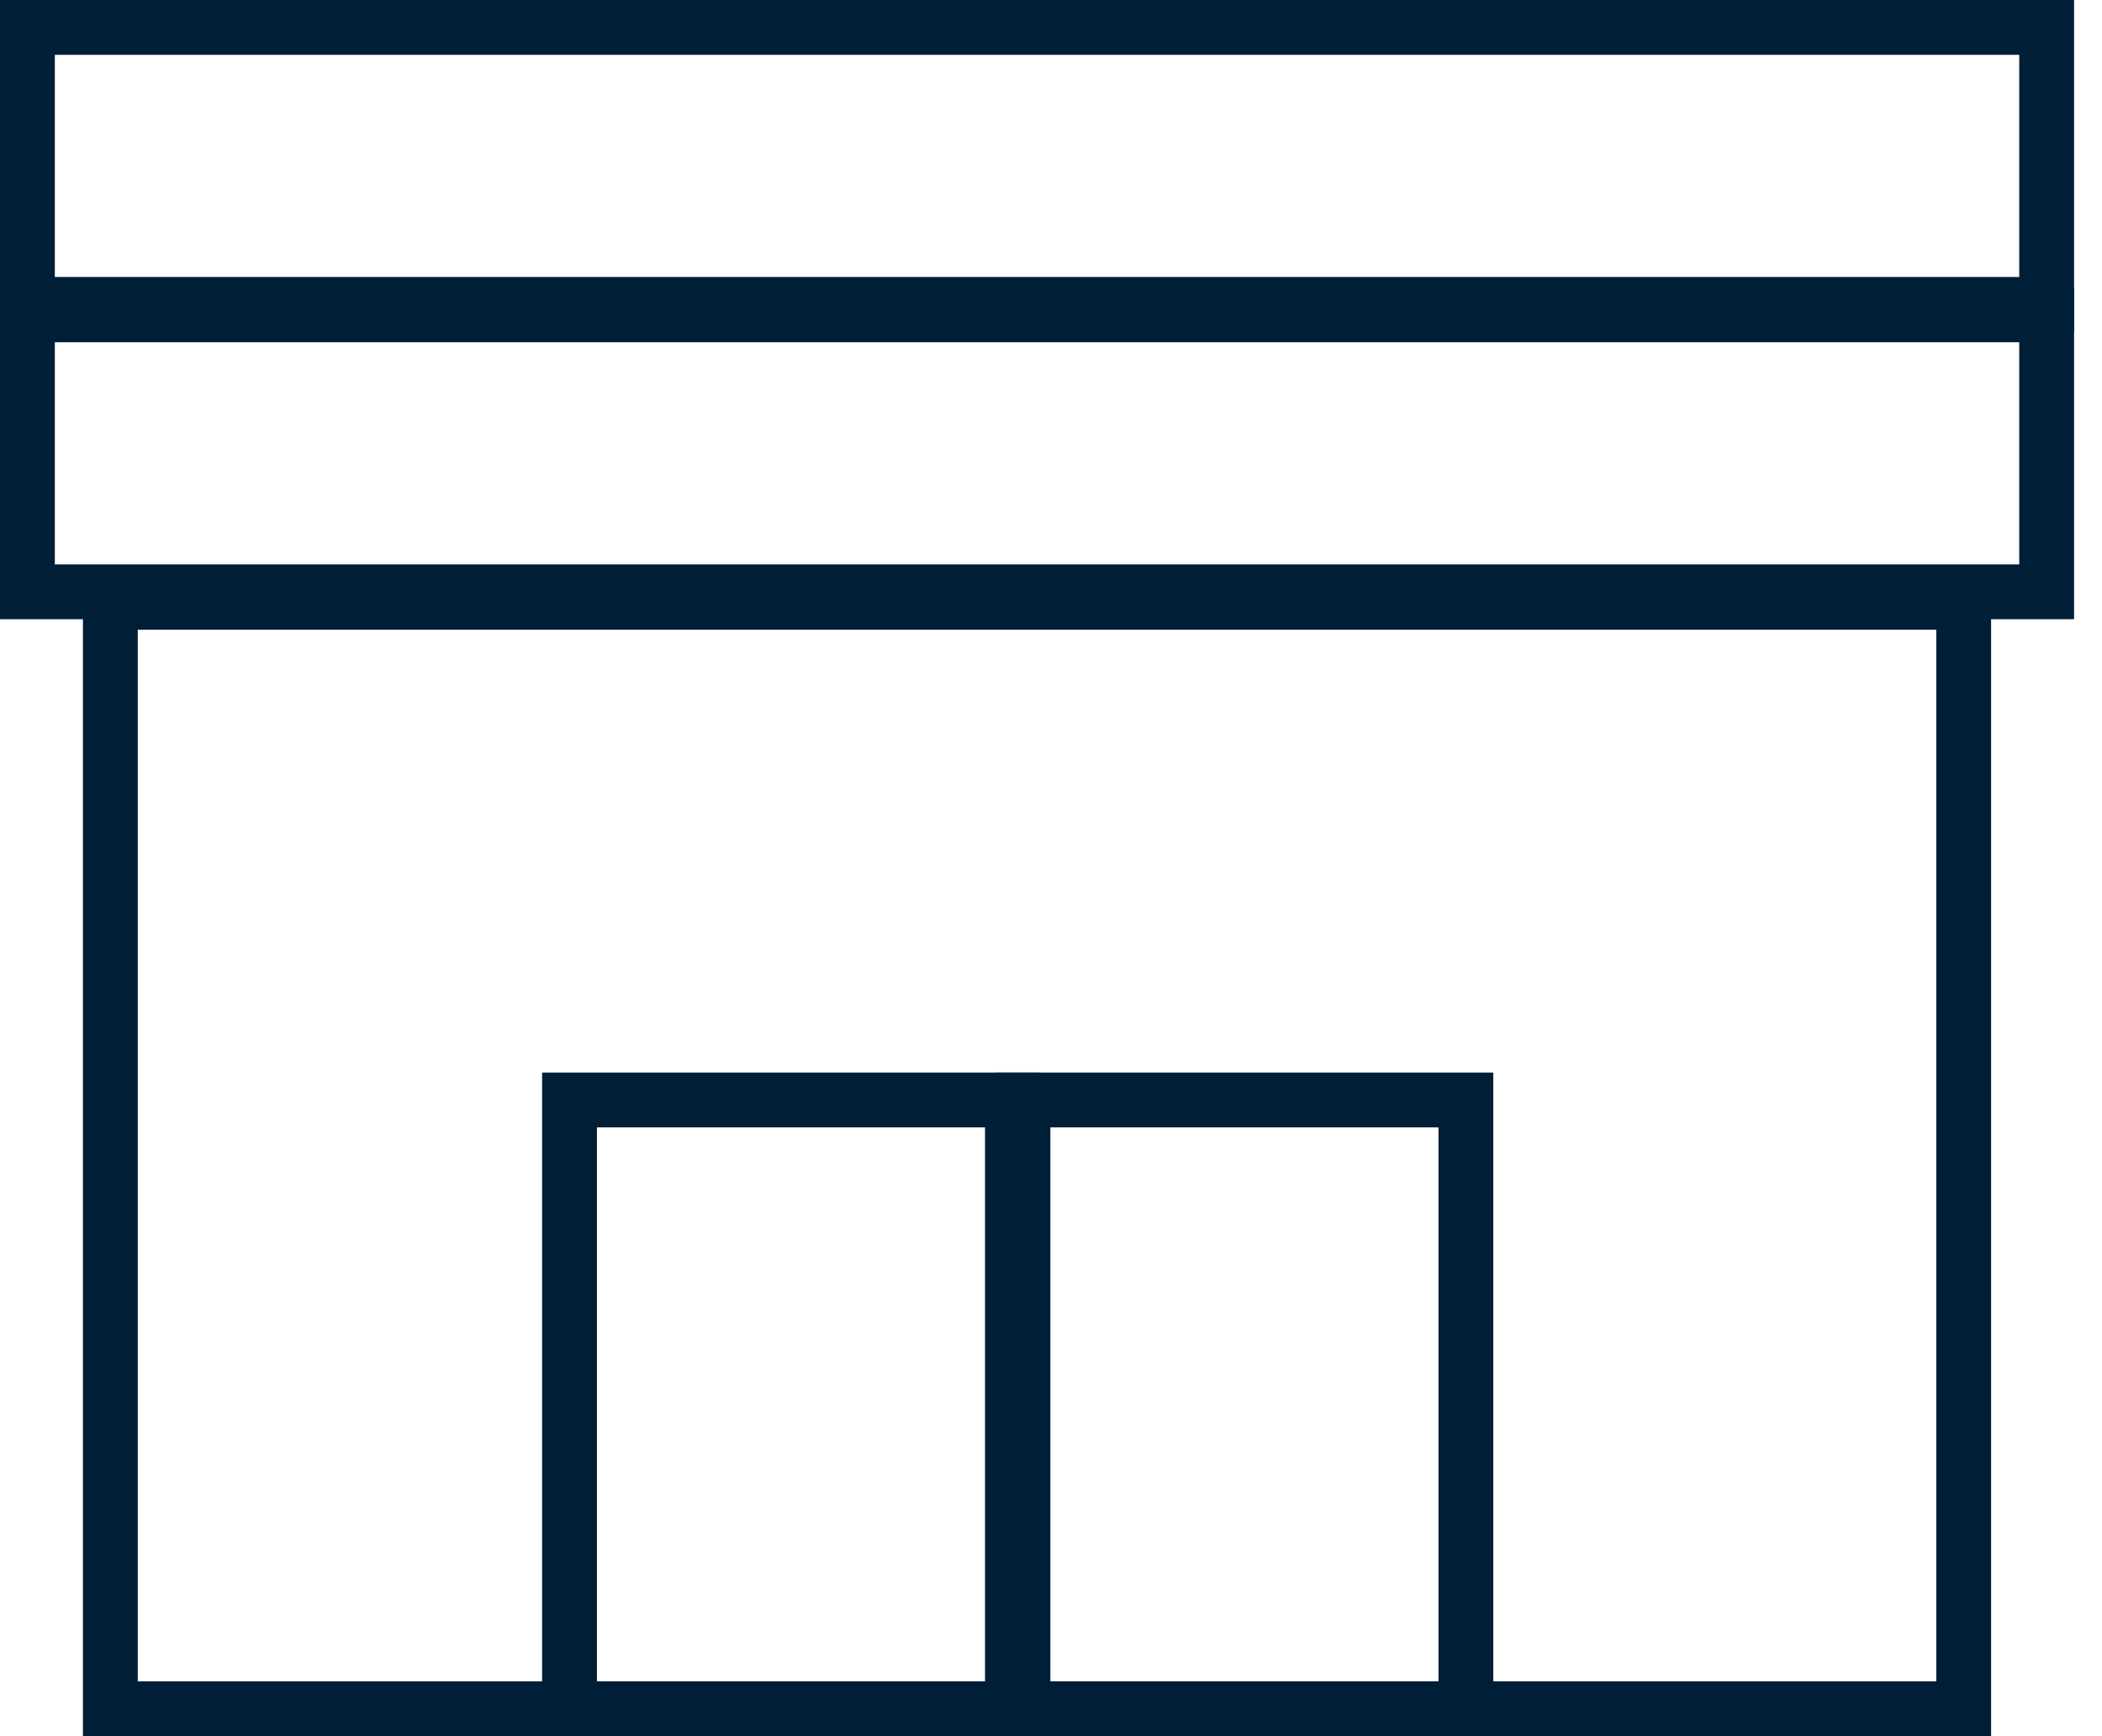 <svg width="46" height="38" viewBox="0 0 46 38" fill="none" xmlns="http://www.w3.org/2000/svg">
<rect x="2.415" y="13.182" width="40.558" height="24.218" stroke="#001F37" stroke-width="1.2"/>
<rect x="12.463" y="24.075" width="9.693" height="13.324" stroke="#001F37" stroke-width="1.2"/>
<rect x="22.386" y="24.075" width="9.693" height="13.324" stroke="#001F37" stroke-width="1.2"/>
<rect x="0.6" y="6.891" width="44.189" height="6.062" stroke="#001F37" stroke-width="1.2"/>
<rect x="0.6" y="0.6" width="44.189" height="6.062" stroke="#001F37" stroke-width="1.2"/>
</svg>
